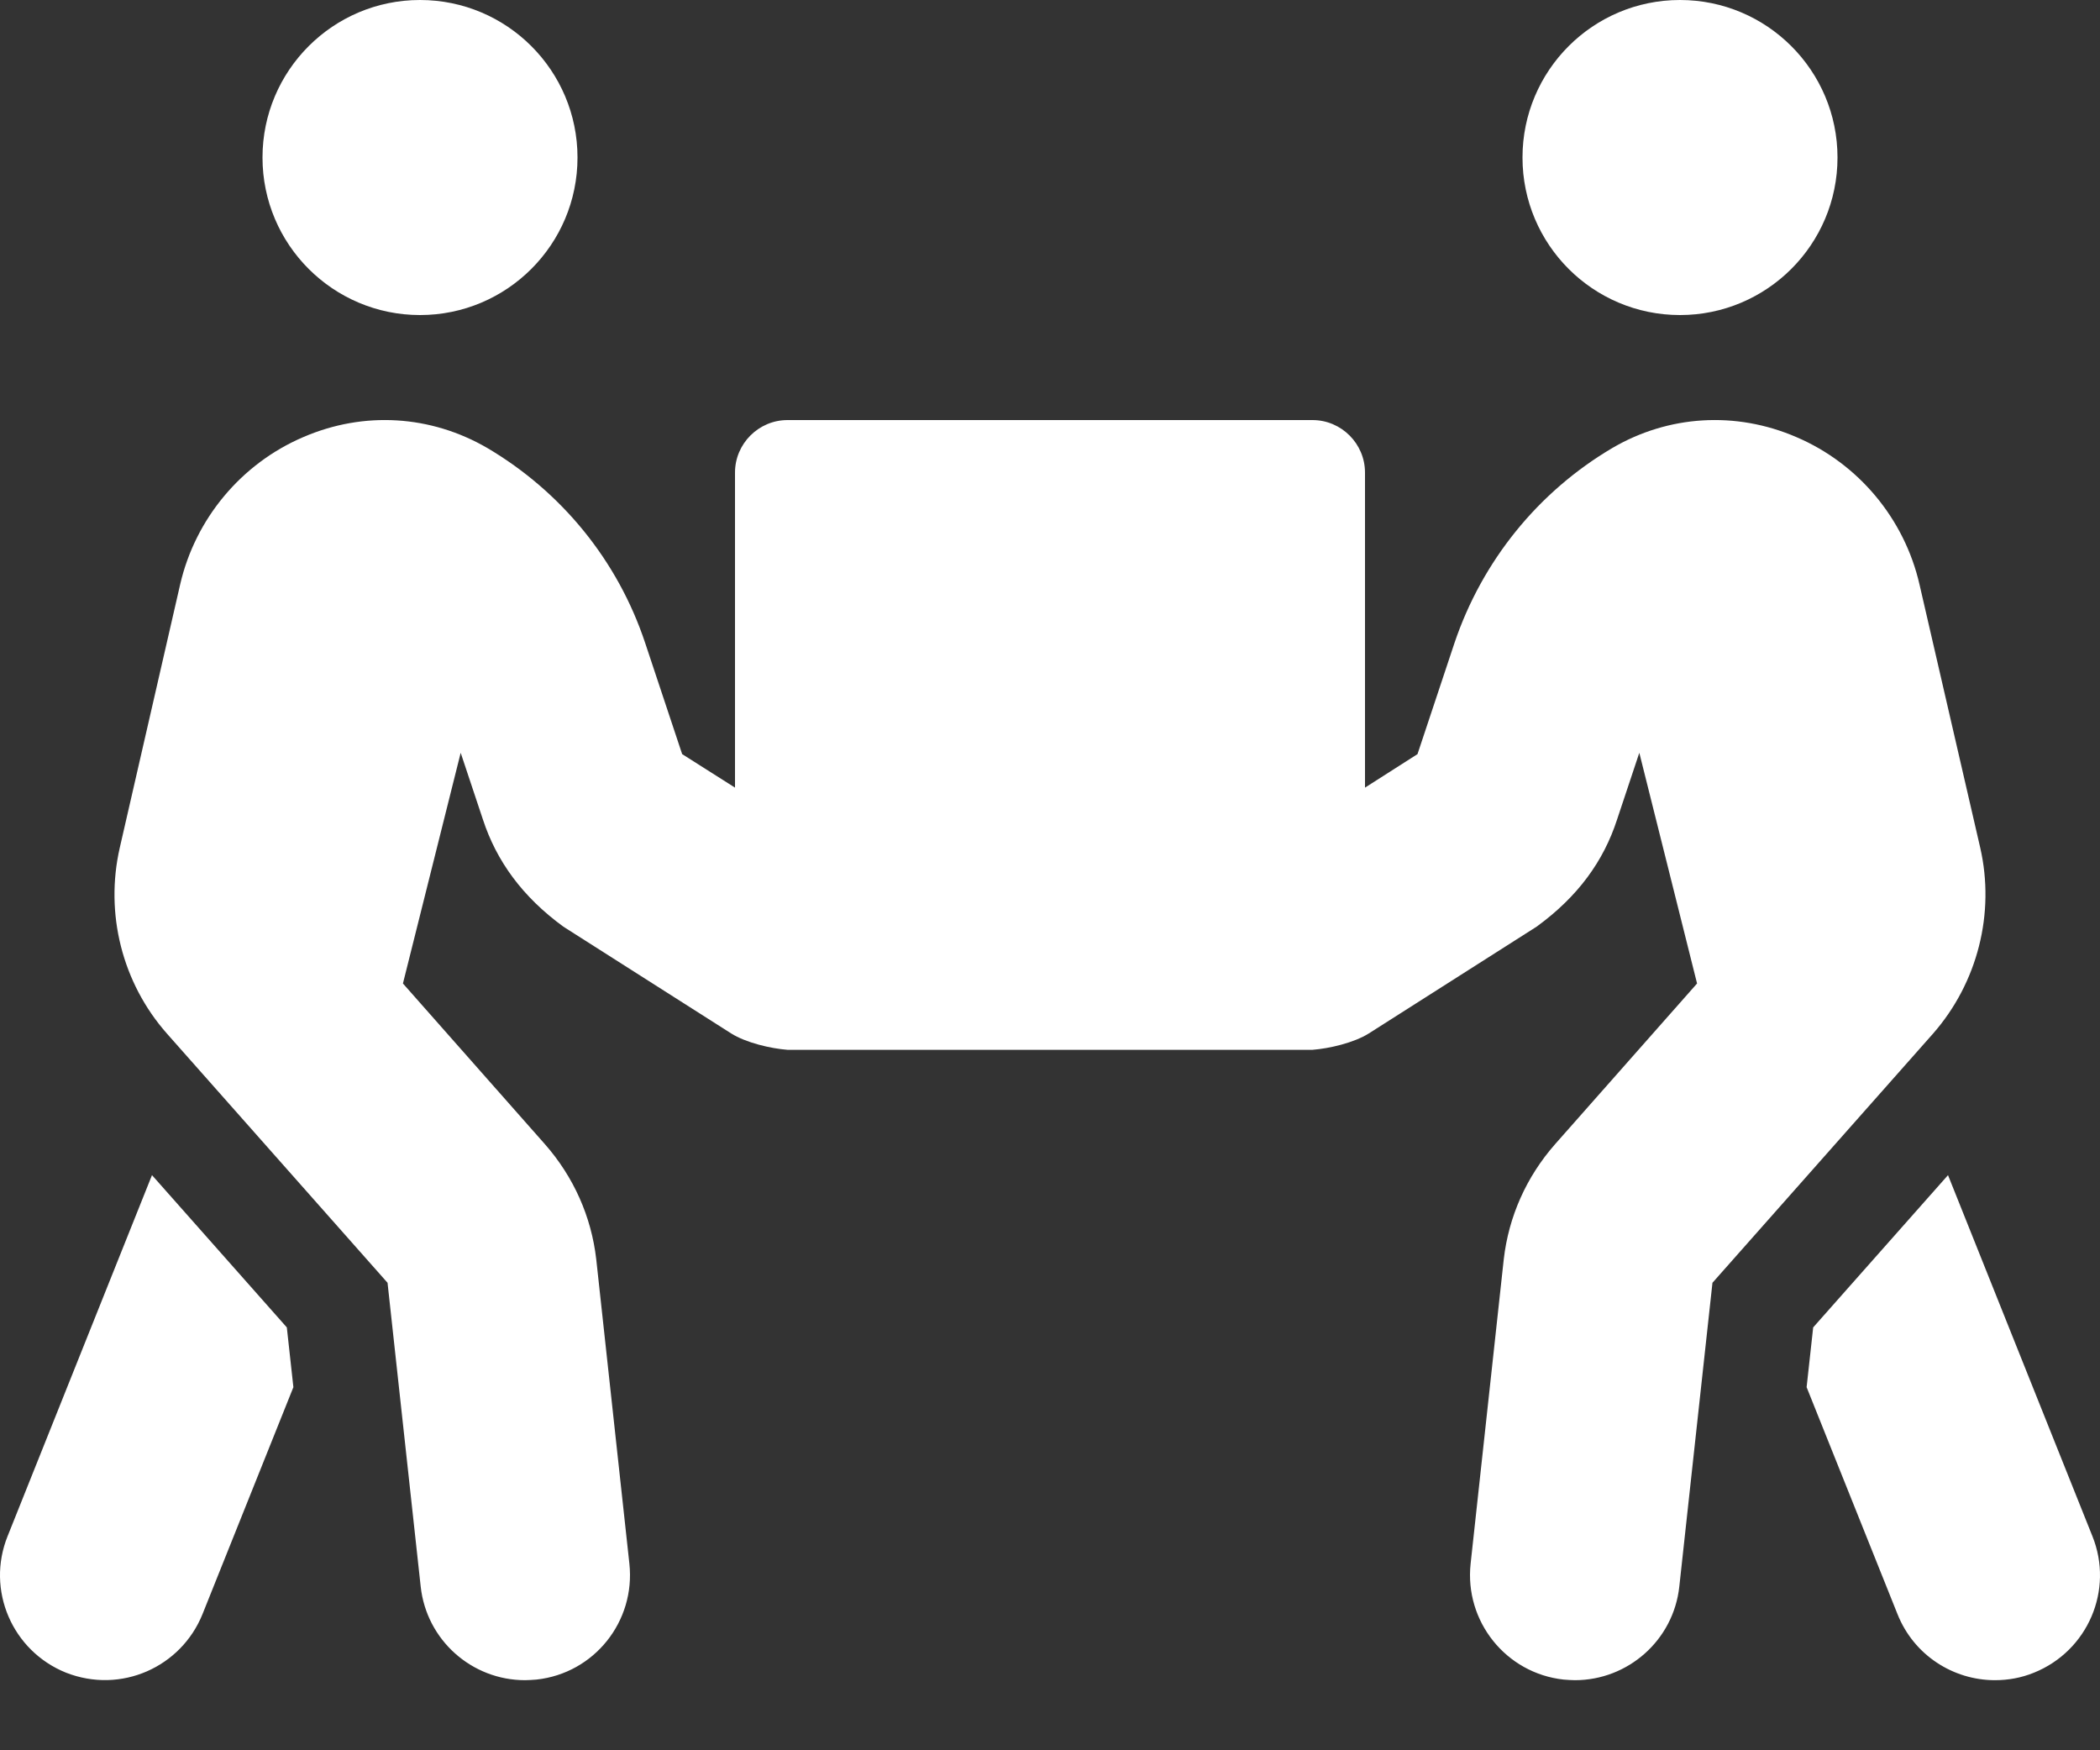 <svg xmlns="http://www.w3.org/2000/svg" width="24" height="20" viewBox="0 0 24 20" fill="none"><rect x="0" y="0" width="24" height="20" fill="#333333" stroke="none"/><path d="M4.8 3.6C5.794 3.6 6.6 2.794 6.6 1.8C6.6 0.806 5.794 0 4.8 0C3.807 0 3 0.806 3 1.8C3 2.794 3.807 3.6 4.8 3.6ZM19.2 3.6C20.193 3.6 21 2.794 21 1.8C21 0.806 20.193 0 19.2 0C18.206 0 17.4 0.806 17.4 1.8C17.4 2.794 18.206 3.6 19.2 3.6ZM23.913 17.553L22.263 13.428L20.722 15.168L20.647 15.851L21.686 18.445C21.873 18.914 22.323 19.199 22.799 19.199C22.95 19.199 23.099 19.173 23.246 19.113C23.861 18.865 24.161 18.168 23.913 17.553ZM22.631 9.686L21.937 6.678C21.765 5.928 21.24 5.298 20.531 4.995C19.837 4.695 19.068 4.744 18.427 5.119C17.576 5.621 16.939 6.412 16.623 7.346L16.2 8.617L15.6 9V5.4C15.6 5.07 15.33 4.8 15 4.8H9C8.67 4.8 8.4 5.07 8.4 5.4V9L7.796 8.617L7.373 7.346C7.061 6.408 6.42 5.621 5.569 5.119C4.924 4.744 4.159 4.695 3.465 4.995C2.757 5.298 2.232 5.928 2.059 6.678L1.369 9.686C1.197 10.436 1.395 11.231 1.909 11.812L4.429 14.658L4.808 18.13C4.875 18.742 5.393 19.199 6 19.199C6.045 19.199 6.087 19.195 6.132 19.192C6.791 19.12 7.264 18.528 7.193 17.868L6.814 14.388C6.758 13.901 6.555 13.447 6.229 13.076L4.605 11.238L5.265 8.602L5.52 9.367C5.674 9.836 5.967 10.245 6.439 10.589L8.355 11.808C8.528 11.917 8.809 11.981 9 11.996H15C15.191 11.981 15.472 11.917 15.645 11.808L17.561 10.589C18.034 10.245 18.326 9.84 18.48 9.367L18.735 8.602L19.395 11.238L17.771 13.076C17.445 13.447 17.242 13.901 17.186 14.388L16.807 17.868C16.736 18.528 17.212 19.12 17.869 19.192C17.913 19.195 17.955 19.199 18 19.199C18.603 19.199 19.125 18.745 19.192 18.13L19.571 14.658L22.091 11.812C22.601 11.231 22.803 10.436 22.631 9.686ZM1.737 13.428L0.087 17.553C-0.161 18.168 0.139 18.865 0.754 19.113C1.384 19.36 2.07 19.049 2.314 18.445L3.353 15.851L3.278 15.168L1.737 13.428Z" fill="white"></path></svg>